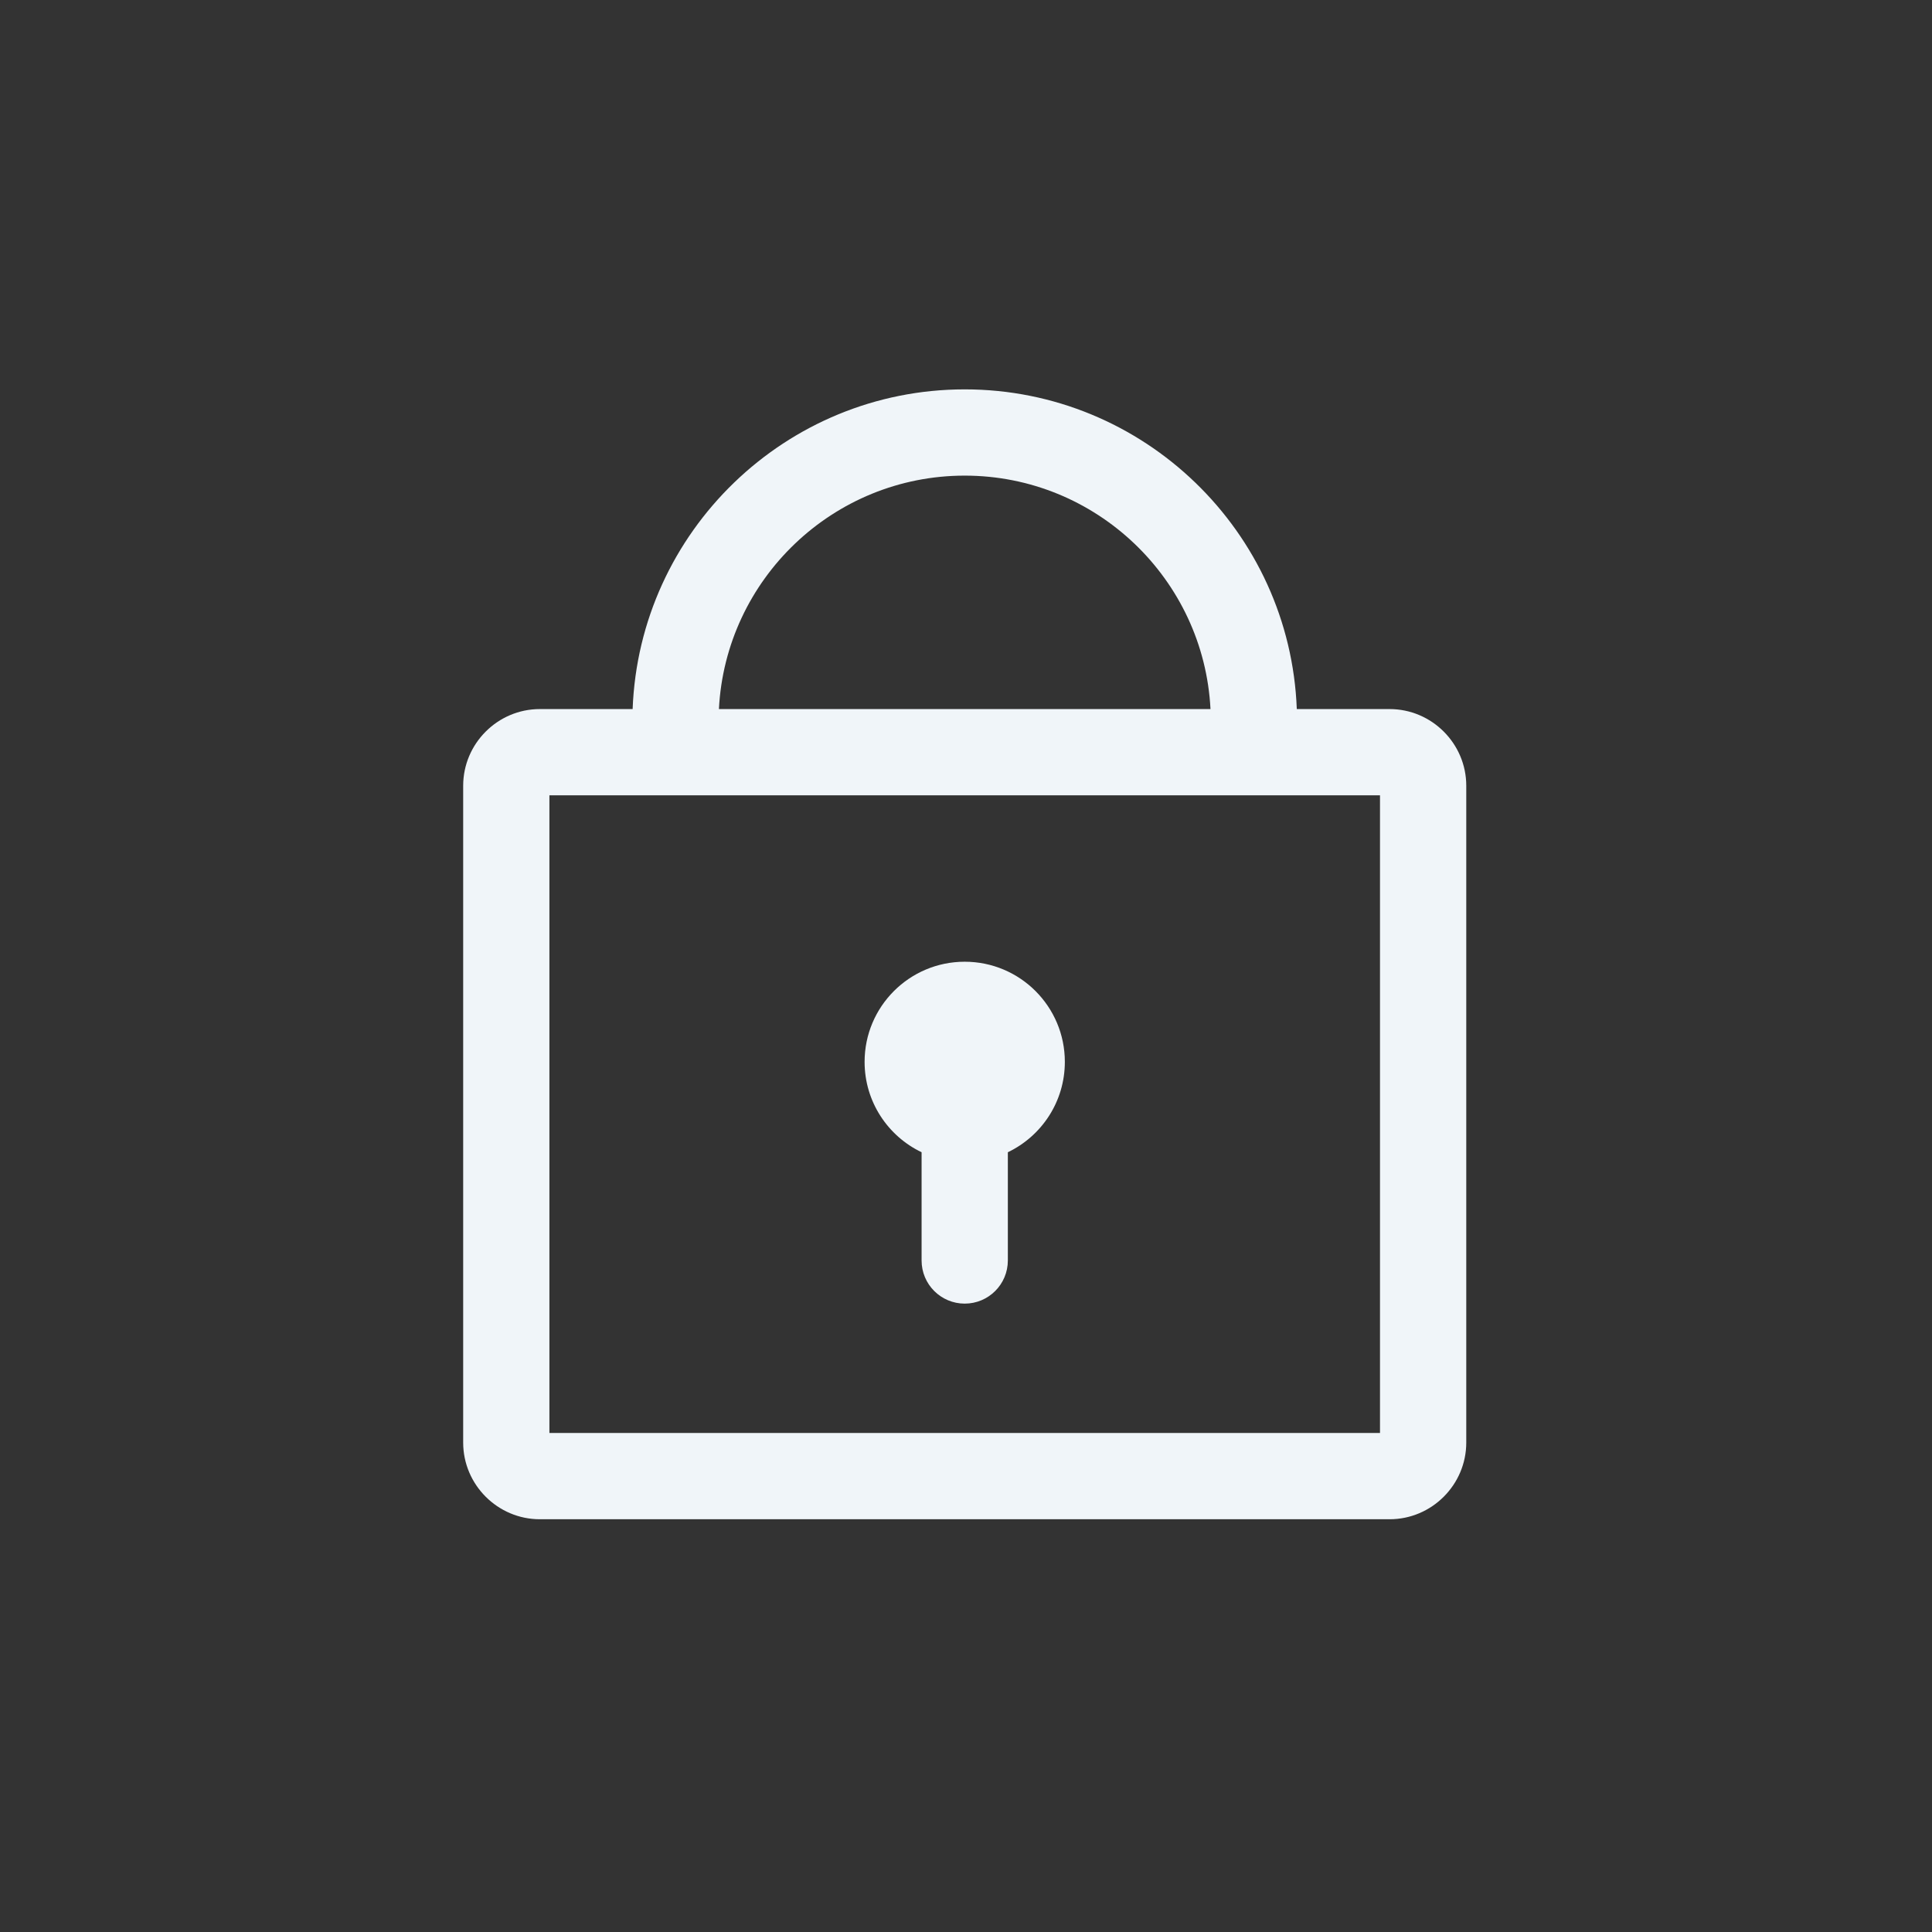 <svg xmlns="http://www.w3.org/2000/svg" id="Layer_1" data-name="Layer 1" viewBox="0 0 1008 1008"><rect x="0" y="0" width="1008" height="1008" fill="#333333" stroke="none"/><defs><style>      .cls-1 {        fill: #f0f5f9;        stroke-width: 0px;      }    </style></defs><path class="cls-1" d="m725,369.95h-48.41c-3.49-92.56-79.86-166.8-173.26-166.8s-169.78,74.23-173.26,166.8h-48.41c-22,0-40,18-40,40v342.7c0,22,18,40,40,40h443.35c22,0,40-18,40-40v-342.7c0-22-18-40-40-40Zm-221.67-121.8c68.59,0,124.79,54.05,128.23,121.8h-256.47c3.45-67.74,59.65-121.8,128.23-121.8Zm216.67,499.5h-433.35v-332.7h433.35v332.7Z"></path><path class="cls-1" d="m480.83,601.17v56.48c0,12.43,10.07,22.5,22.5,22.5s22.5-10.07,22.5-22.5v-56.48c17.59-8.41,29.74-26.36,29.74-47.16,0-28.85-23.39-52.24-52.24-52.24s-52.24,23.39-52.24,52.24c0,20.8,12.15,38.75,29.74,47.16Z"></path></svg>